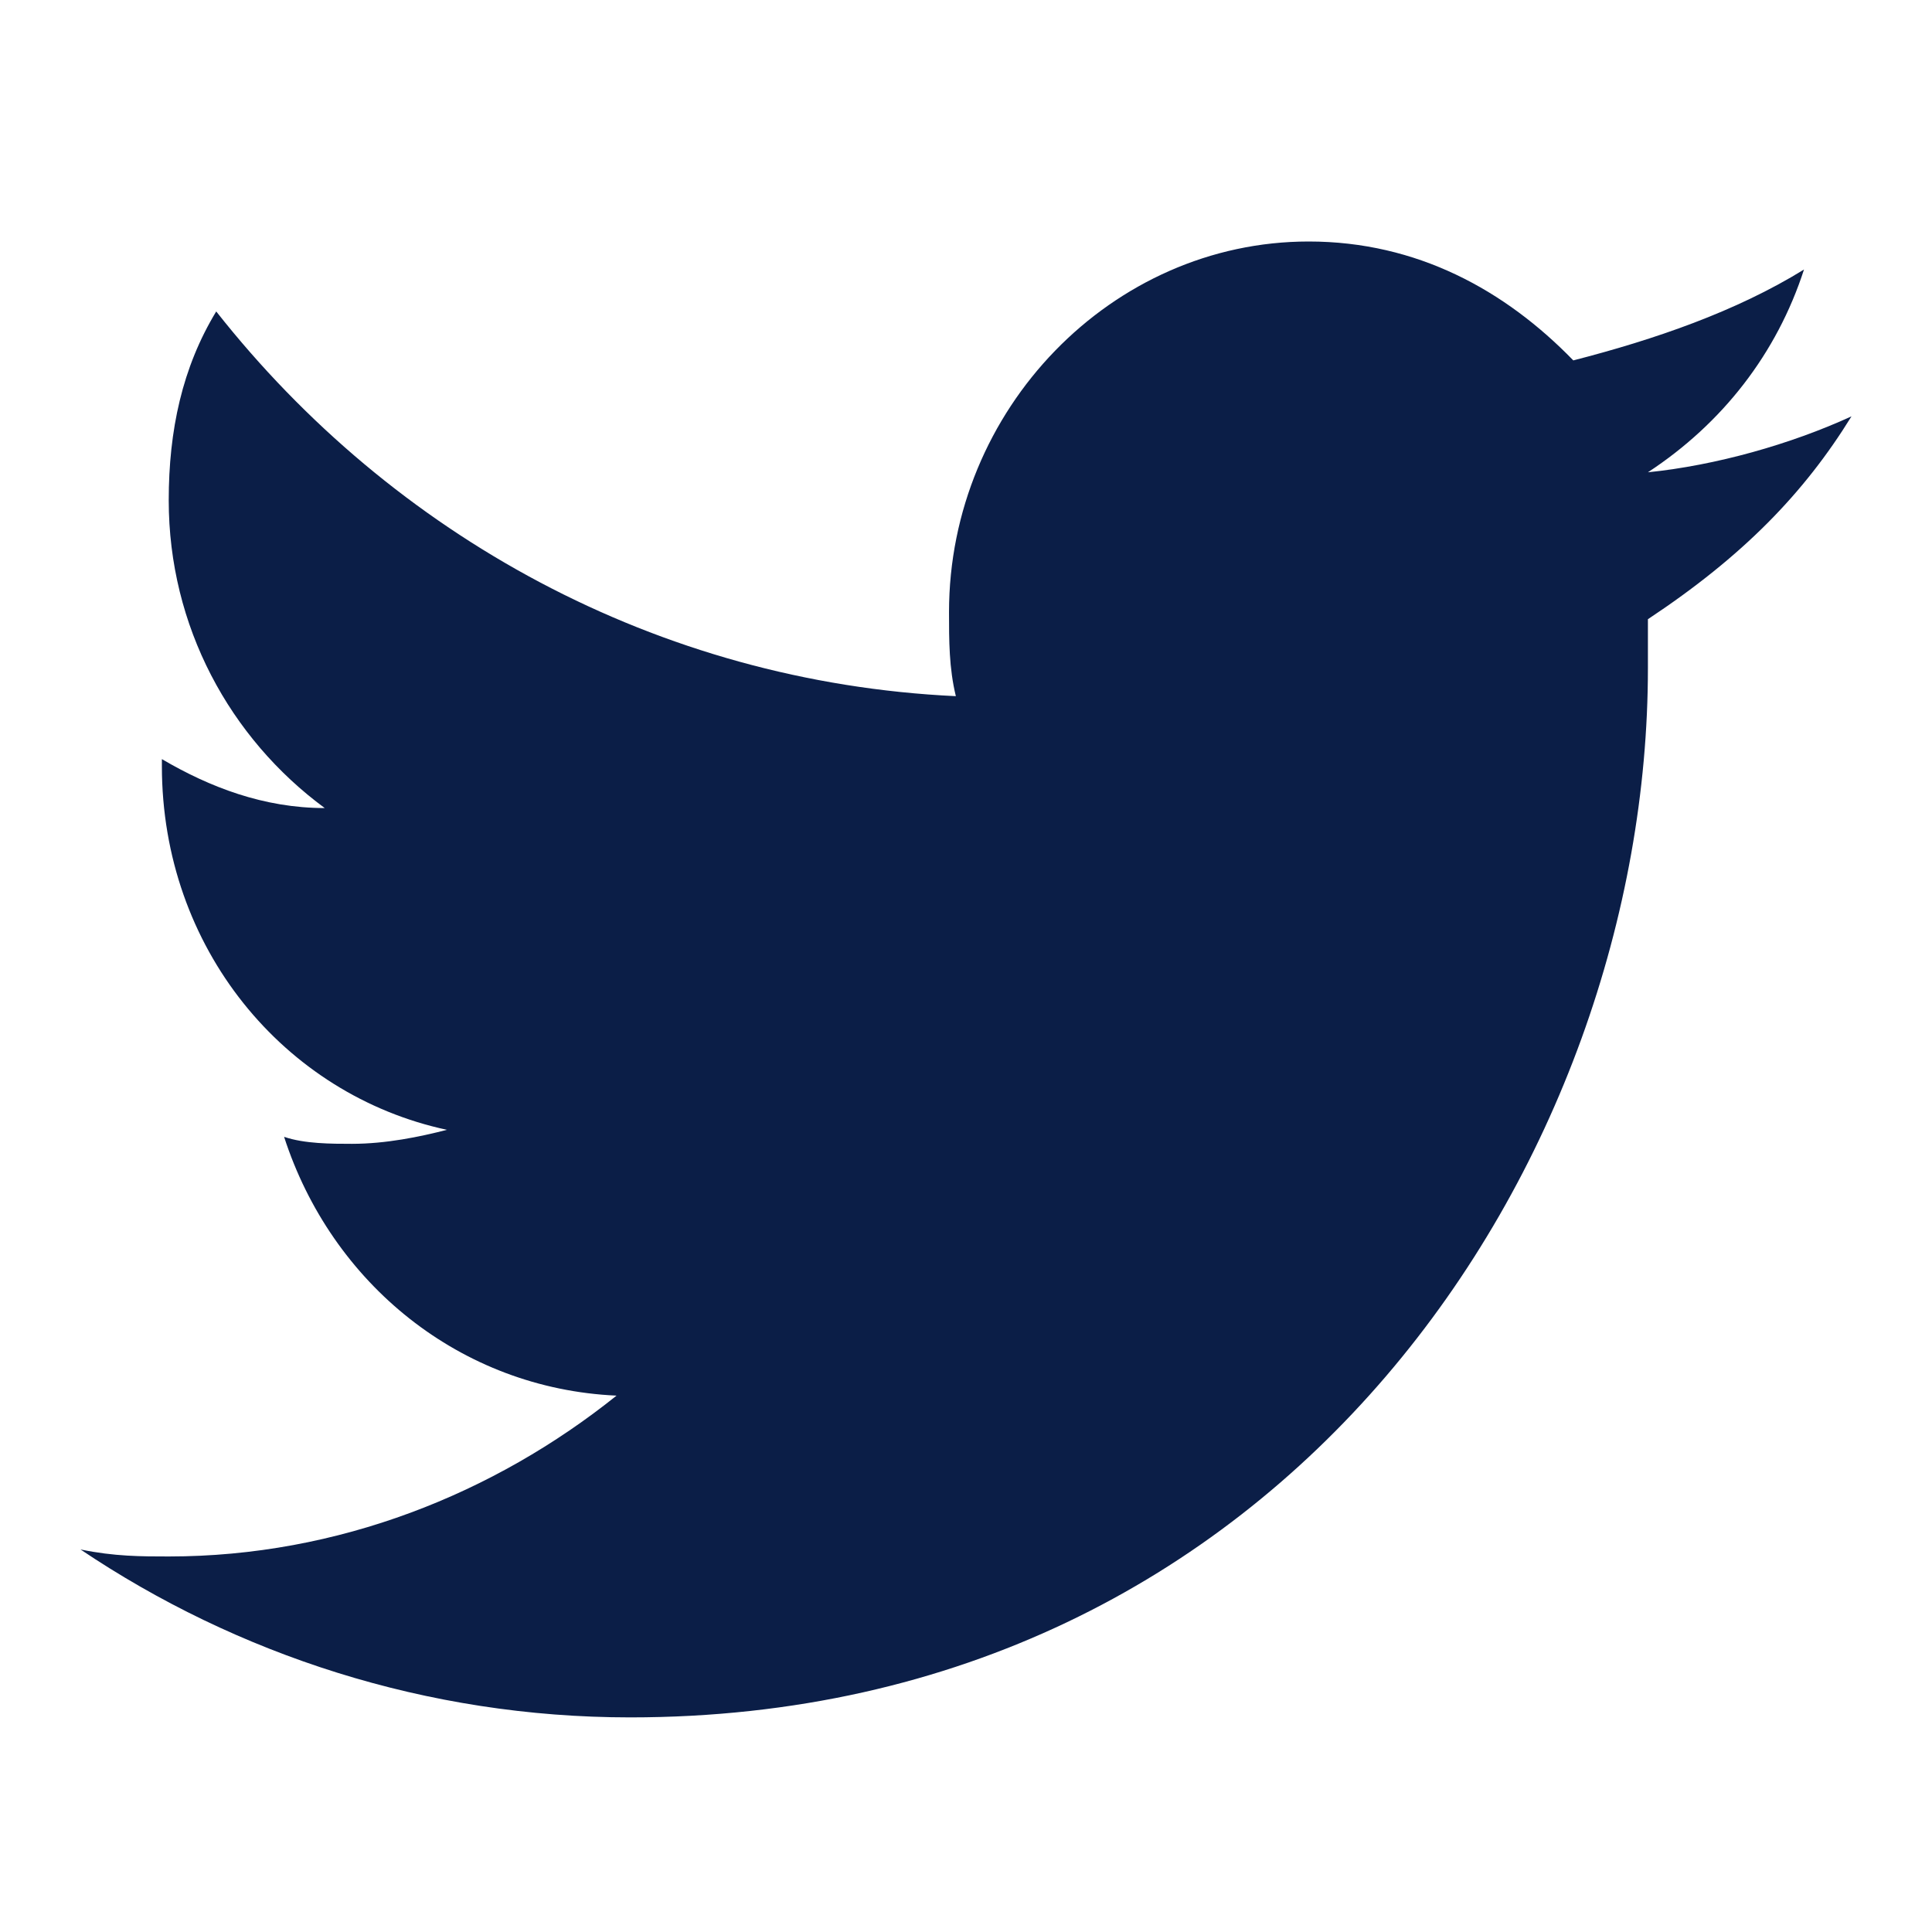 <svg width="24" height="24" viewBox="0 0 24 24" fill="none" xmlns="http://www.w3.org/2000/svg">
<path d="M23 5.172C22.241 5.52 21.314 5.781 20.471 5.867C21.398 5.259 22.073 4.39 22.41 3.348C21.567 3.869 20.556 4.217 19.544 4.477C18.701 3.608 17.605 3 16.257 3C13.812 3 11.789 5.085 11.789 7.605C11.789 7.953 11.789 8.3 11.874 8.648C8.165 8.474 4.877 6.649 2.686 3.869C2.264 4.564 2.096 5.346 2.096 6.215C2.096 7.779 2.854 9.169 4.034 10.038C3.276 10.038 2.602 9.777 2.011 9.43C2.011 9.43 2.011 9.43 2.011 9.517C2.011 11.776 3.529 13.601 5.552 14.035C5.215 14.122 4.793 14.209 4.372 14.209C4.119 14.209 3.782 14.209 3.529 14.122C4.119 15.946 5.72 17.25 7.659 17.337C6.142 18.553 4.203 19.335 2.096 19.335C1.759 19.335 1.421 19.335 1 19.248C2.939 20.552 5.299 21.334 7.828 21.334C16.004 21.334 20.471 14.383 20.471 8.3C20.471 8.127 20.471 7.866 20.471 7.692C21.651 6.91 22.41 6.128 23 5.172Z" fill="#0B1E47"/>
</svg>
